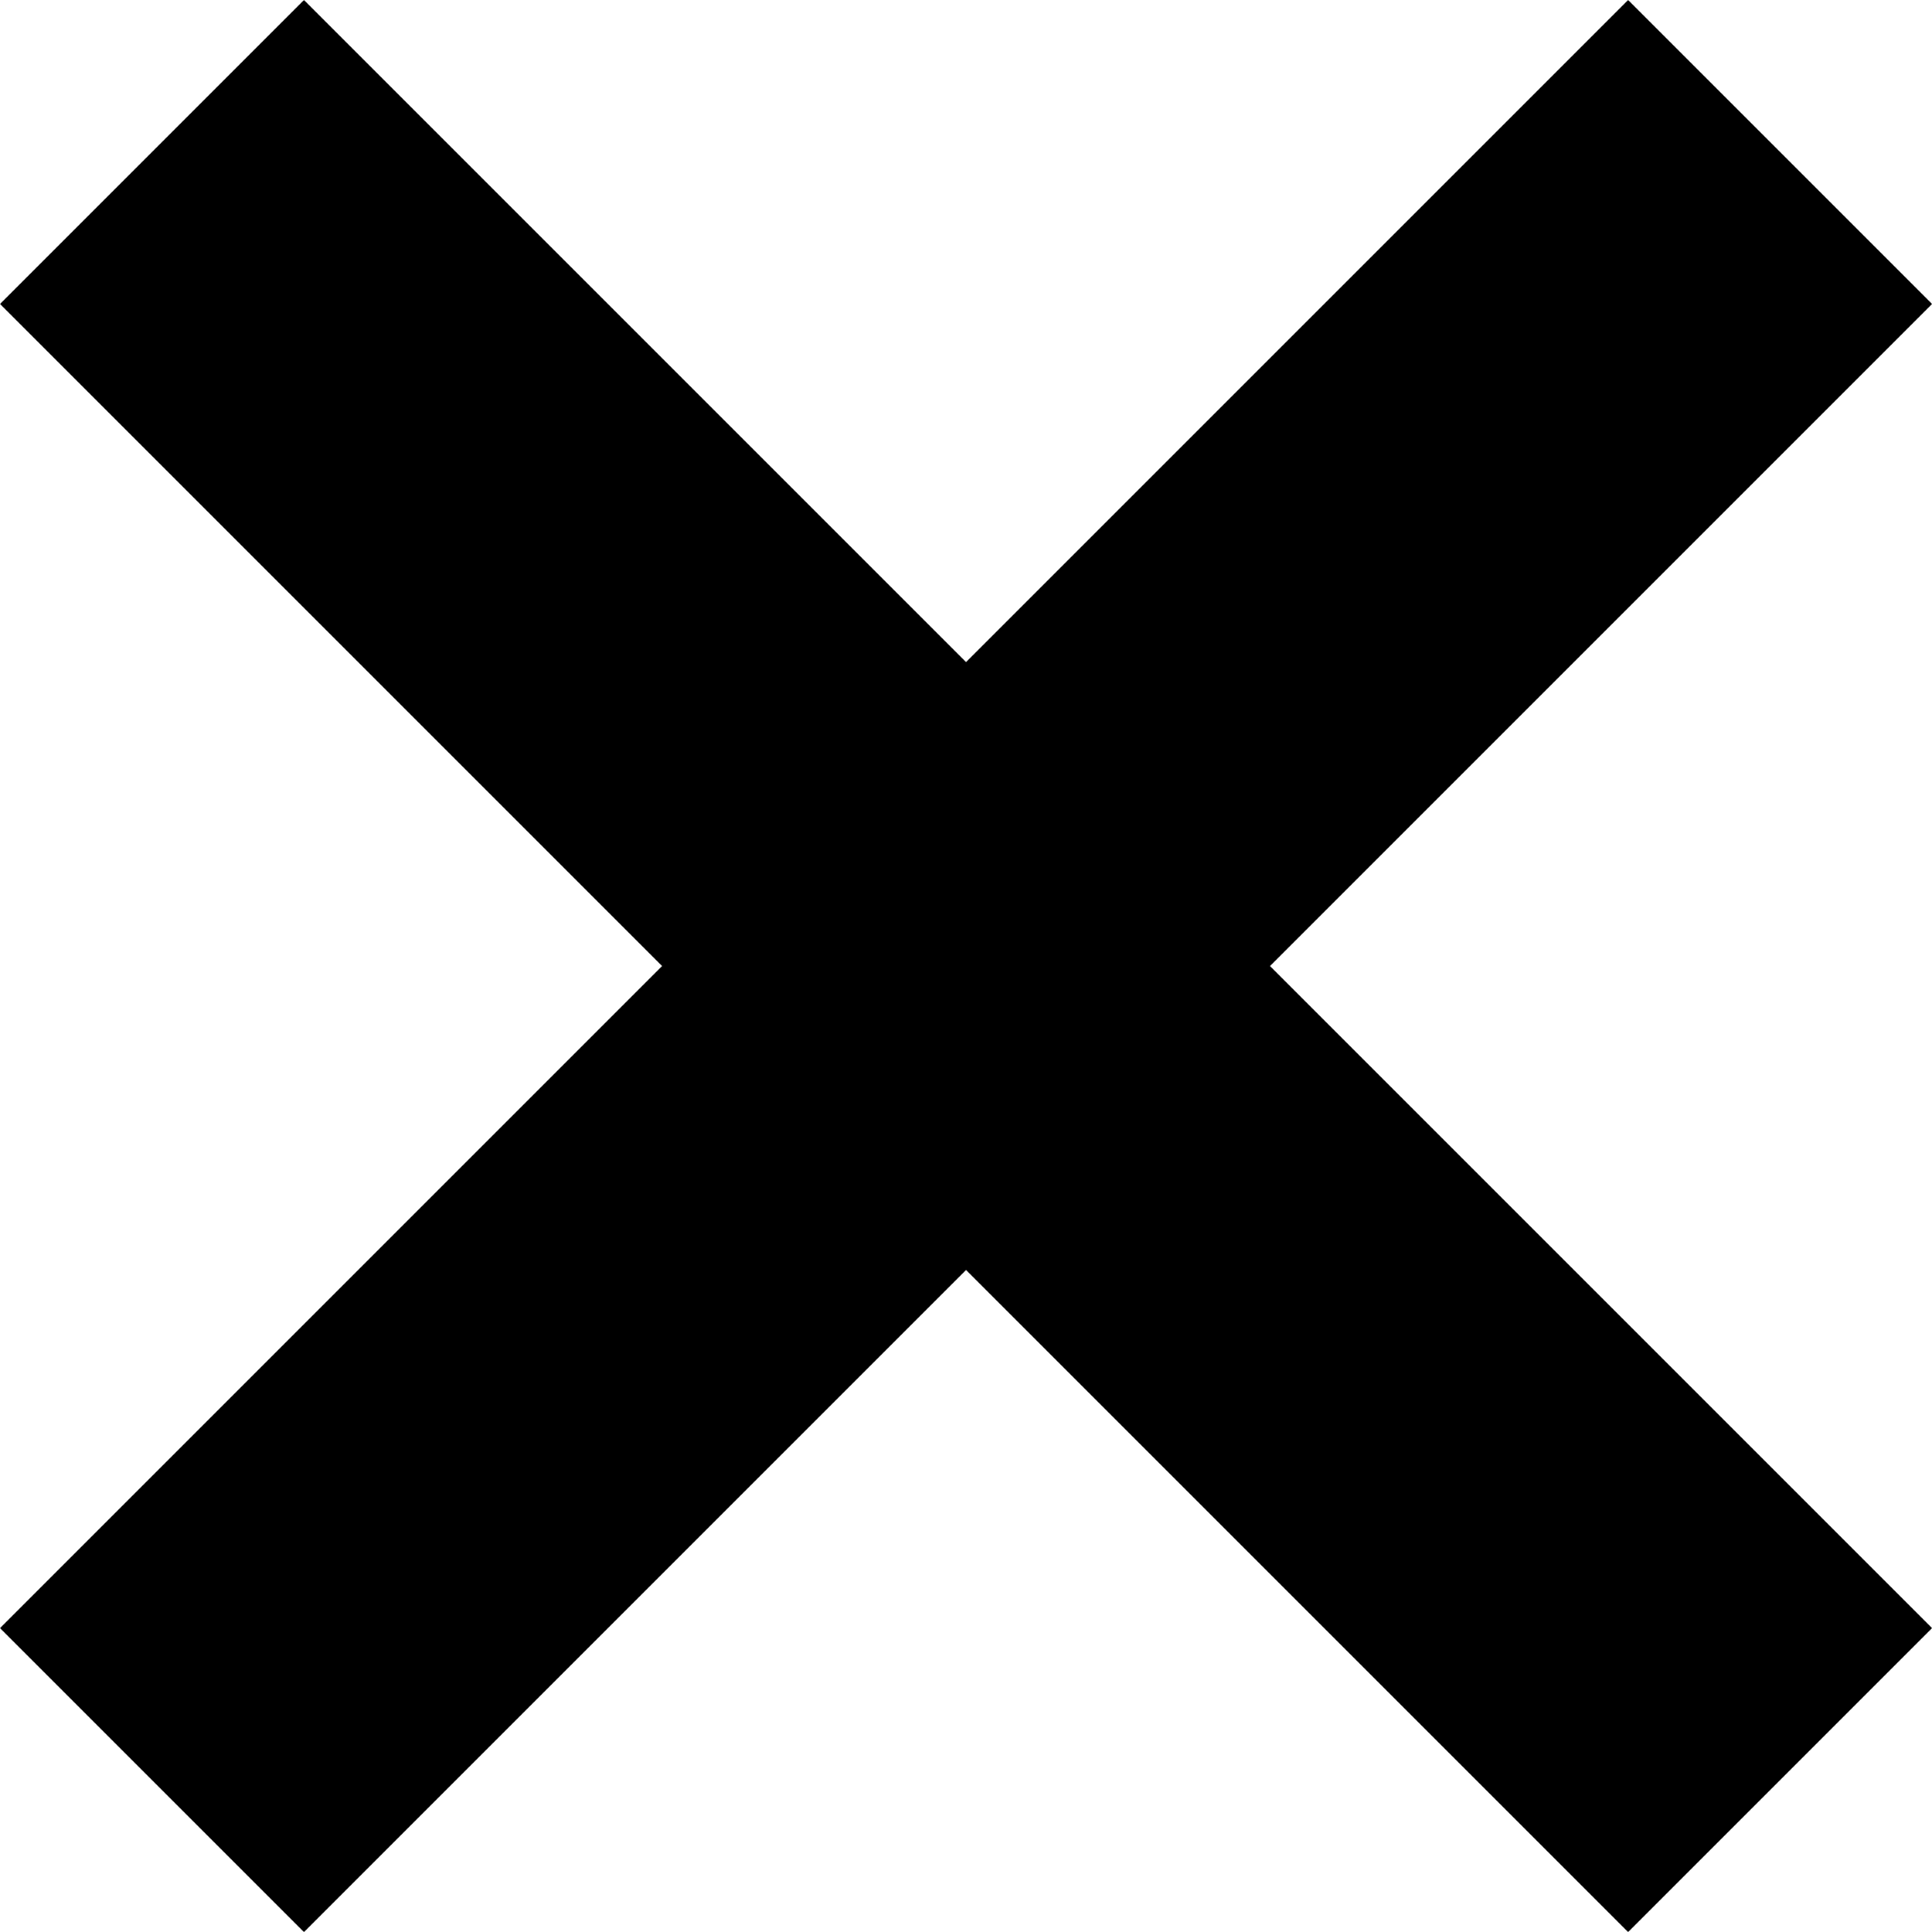 <svg xmlns="http://www.w3.org/2000/svg" width="22.473" height="22.473" viewBox="0 0 22.473 22.473"><g id="Group_49" data-name="Group 49" transform="translate(16623.268 11588.268)"><line id="Line_44" data-name="Line 44" x2="18.938" y2="18.938" transform="translate(-16621.5 -11586.5)" fill="none" stroke="currentColor" stroke-width="5"/><line id="Line_45" data-name="Line 45" x1="18.938" y2="18.938" transform="translate(-16621.5 -11586.5)" fill="none" stroke="currentColor" stroke-width="5"/></g></svg>

